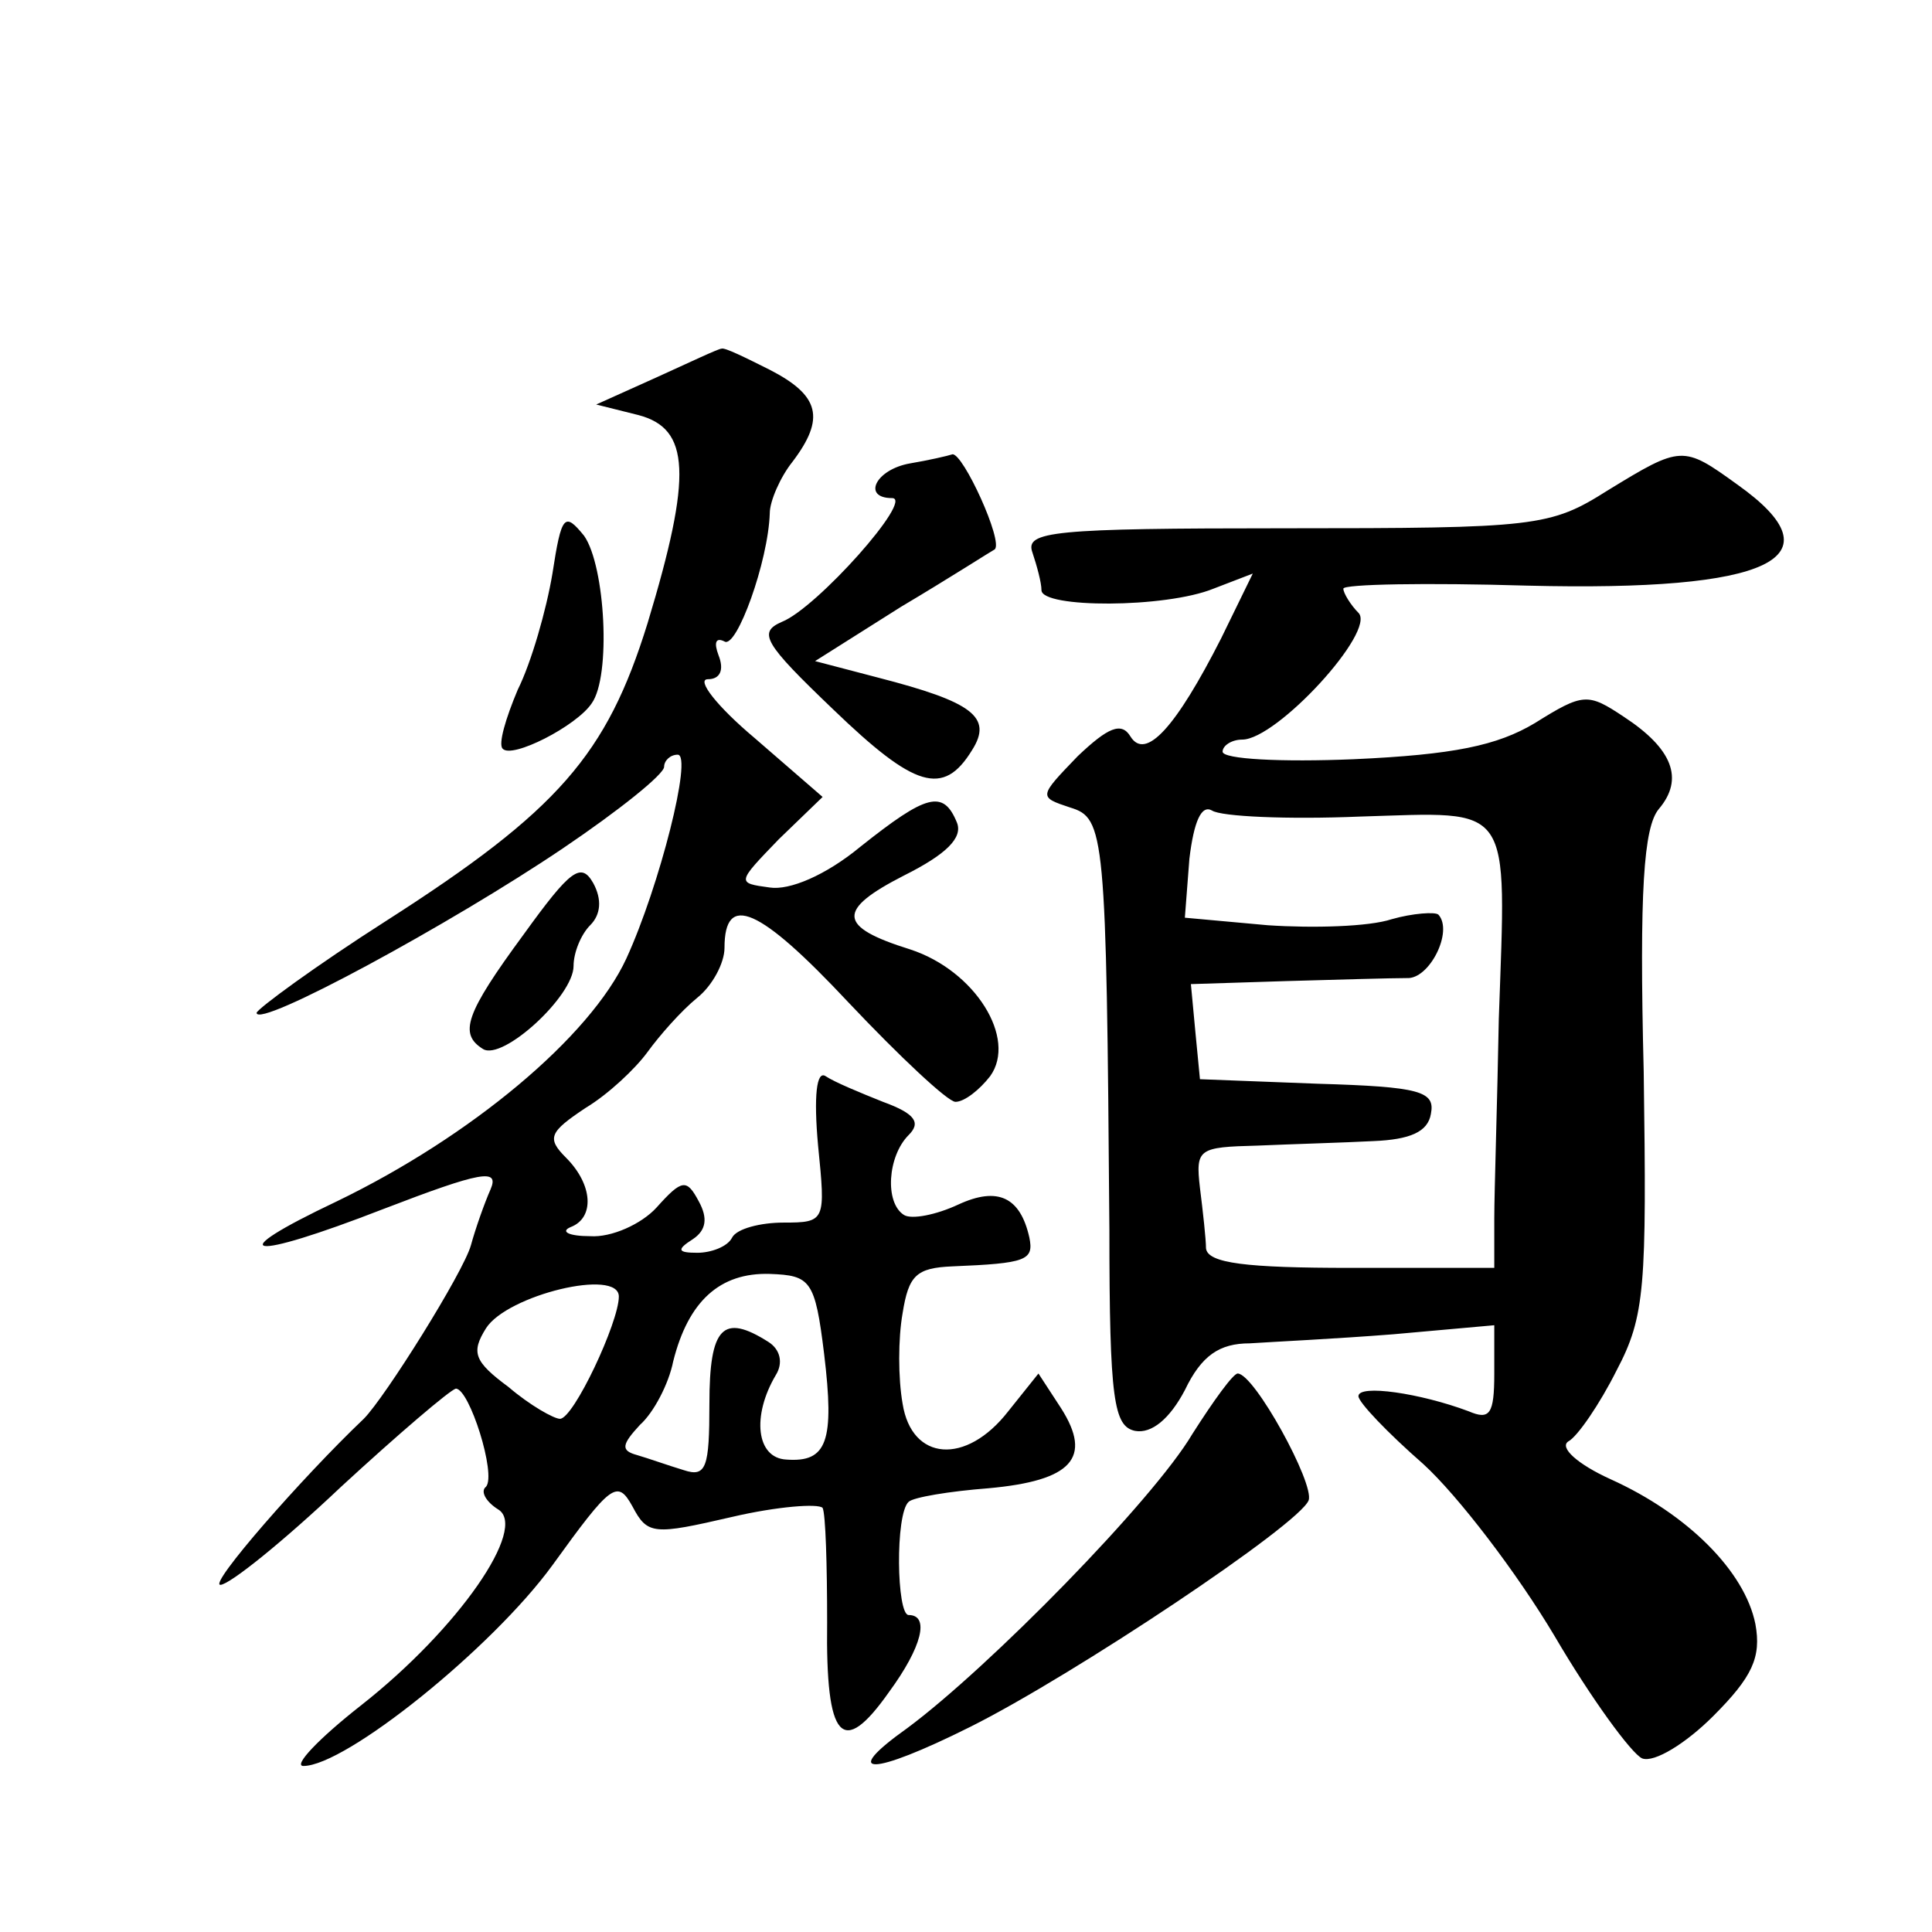 <?xml version="1.0" standalone="no"?>
<!DOCTYPE svg PUBLIC "-//W3C//DTD SVG 20010904//EN"
 "http://www.w3.org/TR/2001/REC-SVG-20010904/DTD/svg10.dtd">
<svg version="1.0" xmlns="http://www.w3.org/2000/svg"
 width="128pt" height="128pt" viewBox="0 0 128 128"
 preserveAspectRatio="xMidYMid meet">
<g transform="translate(0,128) scale(0.1,-0.1)"
fill="#0" stroke="none">
<path d="M435 1030 l-40 -18 28 -7 c34 -9 36 -39 6 -138 -27 -87 -59 -124 -173
-197 -47 -30 -85 -58 -86 -61 0 -11 129 59 203 109 37 25 67 49 67 54 0 4 4 8 9
8 10 0 -12 -87 -34 -135 -24 -52 -103 -118 -192 -161 -78 -37 -59 -40 31 -5 65
25 77 27 71 13 -4 -9 -10 -26 -13 -37 -5 -18 -57 -101 -71 -115 -41 -39 -103 -110
-95 -110 6 0 42 29 80 65 38 35 72 64 76 65 9 0 27 -57 20 -65 -4 -3 0 -10 8 -15
20 -12 -26 -79 -91 -130 -28 -22 -45 -40 -38 -40 28 0 125 78 165 133 39 54 43
57 53 39 10 -19 14 -19 66 -7 30 7 57 9 60 6 2 -4 3 -38 3 -76 -1 -78 10 -90 41
-46 22 30 27 51 13 51 -8 0 -9 67 0 75 3 3 27 7 53 9 55 5 69 20 48 53 l-15 23
-20 -25 c-28 -36 -64 -33 -70 5 -3 17 -3 43 0 60 4 25 9 30 33 31 49 2 54 4 51
19 -6 27 -21 34 -47 22 -15 -7 -31 -10 -36 -7 -13 8 -11 39 3 53 8 8 5 14 -17 22
-15 6 -32 13 -38 17 -6 4 -8 -13 -5 -46 5 -50 5 -51 -23 -51 -15 0 -31 -4 -34 -10
-3 -6 -14 -10 -23 -10 -13 0 -14 2 -3 9 9 6 10 14 4 25 -8 15 -11 15 -28 -4 -10
-11 -30 -20 -44 -19 -14 0 -20 3 -13 6 16 6 15 28 -3 46 -13 13 -11 17 13 33 15
9 33 26 41 37 8 11 22 27 33 36 10 8 18 23 18 33 0 37 23 27 82 -36 34 -36 66 -66
71 -66 6 0 16 8 23 17 18 25 -10 70 -53 84 -48 15 -49 26 -4 49 28 14 39 25 35
35 -9 22 -20 19 -64 -16 -23 -19 -47 -29 -60 -27 -22 3 -22 3 6 32 l29 28 -45 39
c-25 21 -39 39 -31 39 8 0 11 6 7 16 -3 8 -2 12 4 9 8 -5 29 53 30 85 0 8 7 24
15 34 22 29 18 44 -15 61 -16 8 -30 15 -32 14 -2 0 -21 -9 -43 -19z m111 -647 c7
-58 2 -72 -25 -70 -20 1 -23 29 -7 56 5 8 3 17 -5 22 -30 19 -39 10 -39 -41 0 -42
-2 -49 -17 -44 -10 3 -24 8 -31 10 -11 3 -10 7 2 20 9 8 19 27 22 42 10 40 31 59
64 58 27 -1 30 -4 36 -53z m-136 38 c0 -17 -30 -81 -39 -81 -4 0 -20 9 -34 21 -23
17 -25 23 -15 39 14 22 88 40 88 21z M603 973 c-23 -4 -32 -23 -12 -23 15 0 -50
-73 -73 -82 -16 -7 -12 -14 34 -58 54 -52 73 -58 92 -27 14 22 0 32 -62 48 l-42
11 57 36 c32 19 60 37 62 38 6 5 -21 64 -28 63 -3 -1 -16 -4 -28 -6z M1065 955
c-38 -24 -47 -25 -214 -25 -154 0 -172 -2 -167 -16 3 -9 6 -20 6 -25 0 -12 82 -12
114 1 l26 10 -21 -43 c-30 -59 -50 -81 -60 -65 -6 10 -15 6 -35 -13 -26 -27 -26
-27 -5 -34 23 -7 24 -16 26 -280 0 -113 3 -130 17 -133 11 -2 23 8 33 27 11 23
23 31 43 31 15 1 57 3 95 6 l67 6 0 -32 c0 -27 -3 -31 -17 -25 -32 12 -73 18 -73
10 0 -4 19 -24 43 -45 23 -21 62 -72 87 -114 24 -41 51 -78 58 -81 8 -3 29 10 47
28 26 26 32 39 28 61 -7 35 -45 73 -96 96 -22 10 -34 21 -28 25 6 3 21 25 32 47
19 36 20 55 18 198 -3 120 0 162 10 174 17 20 9 40 -23 61 -24 16 -27 16 -59 -4
-25 -15 -54 -21 -120 -24 -48 -2 -87 0 -87 5 0 4 6 8 13 8 23 0 89 72 77 84 -5
5 -10 13 -10 16 0 3 55 4 122 2 161 -4 208 18 139 67 -36 26 -37 26 -86 -4z m-164
-216 c102 3 97 11 92 -134 -1 -55 -3 -115 -3 -132 l0 -33 -95 0 c-69 0 -95 3 -96
13 0 6 -2 24 -4 40 -3 26 -1 27 38 28 23 1 58 2 77 3 24 1 36 6 38 18 3 15 -7 18
-75 20 l-78 3 -3 31 -3 32 63 2 c35 1 70 2 80 2 15 -1 31 31 21 42 -2 2 -17 1 -31
-3 -15 -5 -52 -6 -82 -4 l-55 5 3 39 c3 25 8 36 15 32 6 -4 50 -6 98 -4z M366 900
c-4 -24 -14 -59 -23 -77 -8 -19 -13 -36 -10 -39 6 -7 49 15 59 30 13 18 9 91 -5
111 -13 16 -15 14 -21 -25z M347 661 c-39 -53 -43 -66 -27 -76 13 -8 60 35 60 55
0 9 5 21 11 27 7 7 8 17 2 28 -8 14 -15 9 -46 -34z M790 330 c-26 -44 -135 -155
-189 -195 -45 -32 -24 -32 42 1 68 34 218 134 224 150 4 11 -36 84 -47 84 -3 0
-16 -18 -30 -40z"/>
</g>
</svg>
